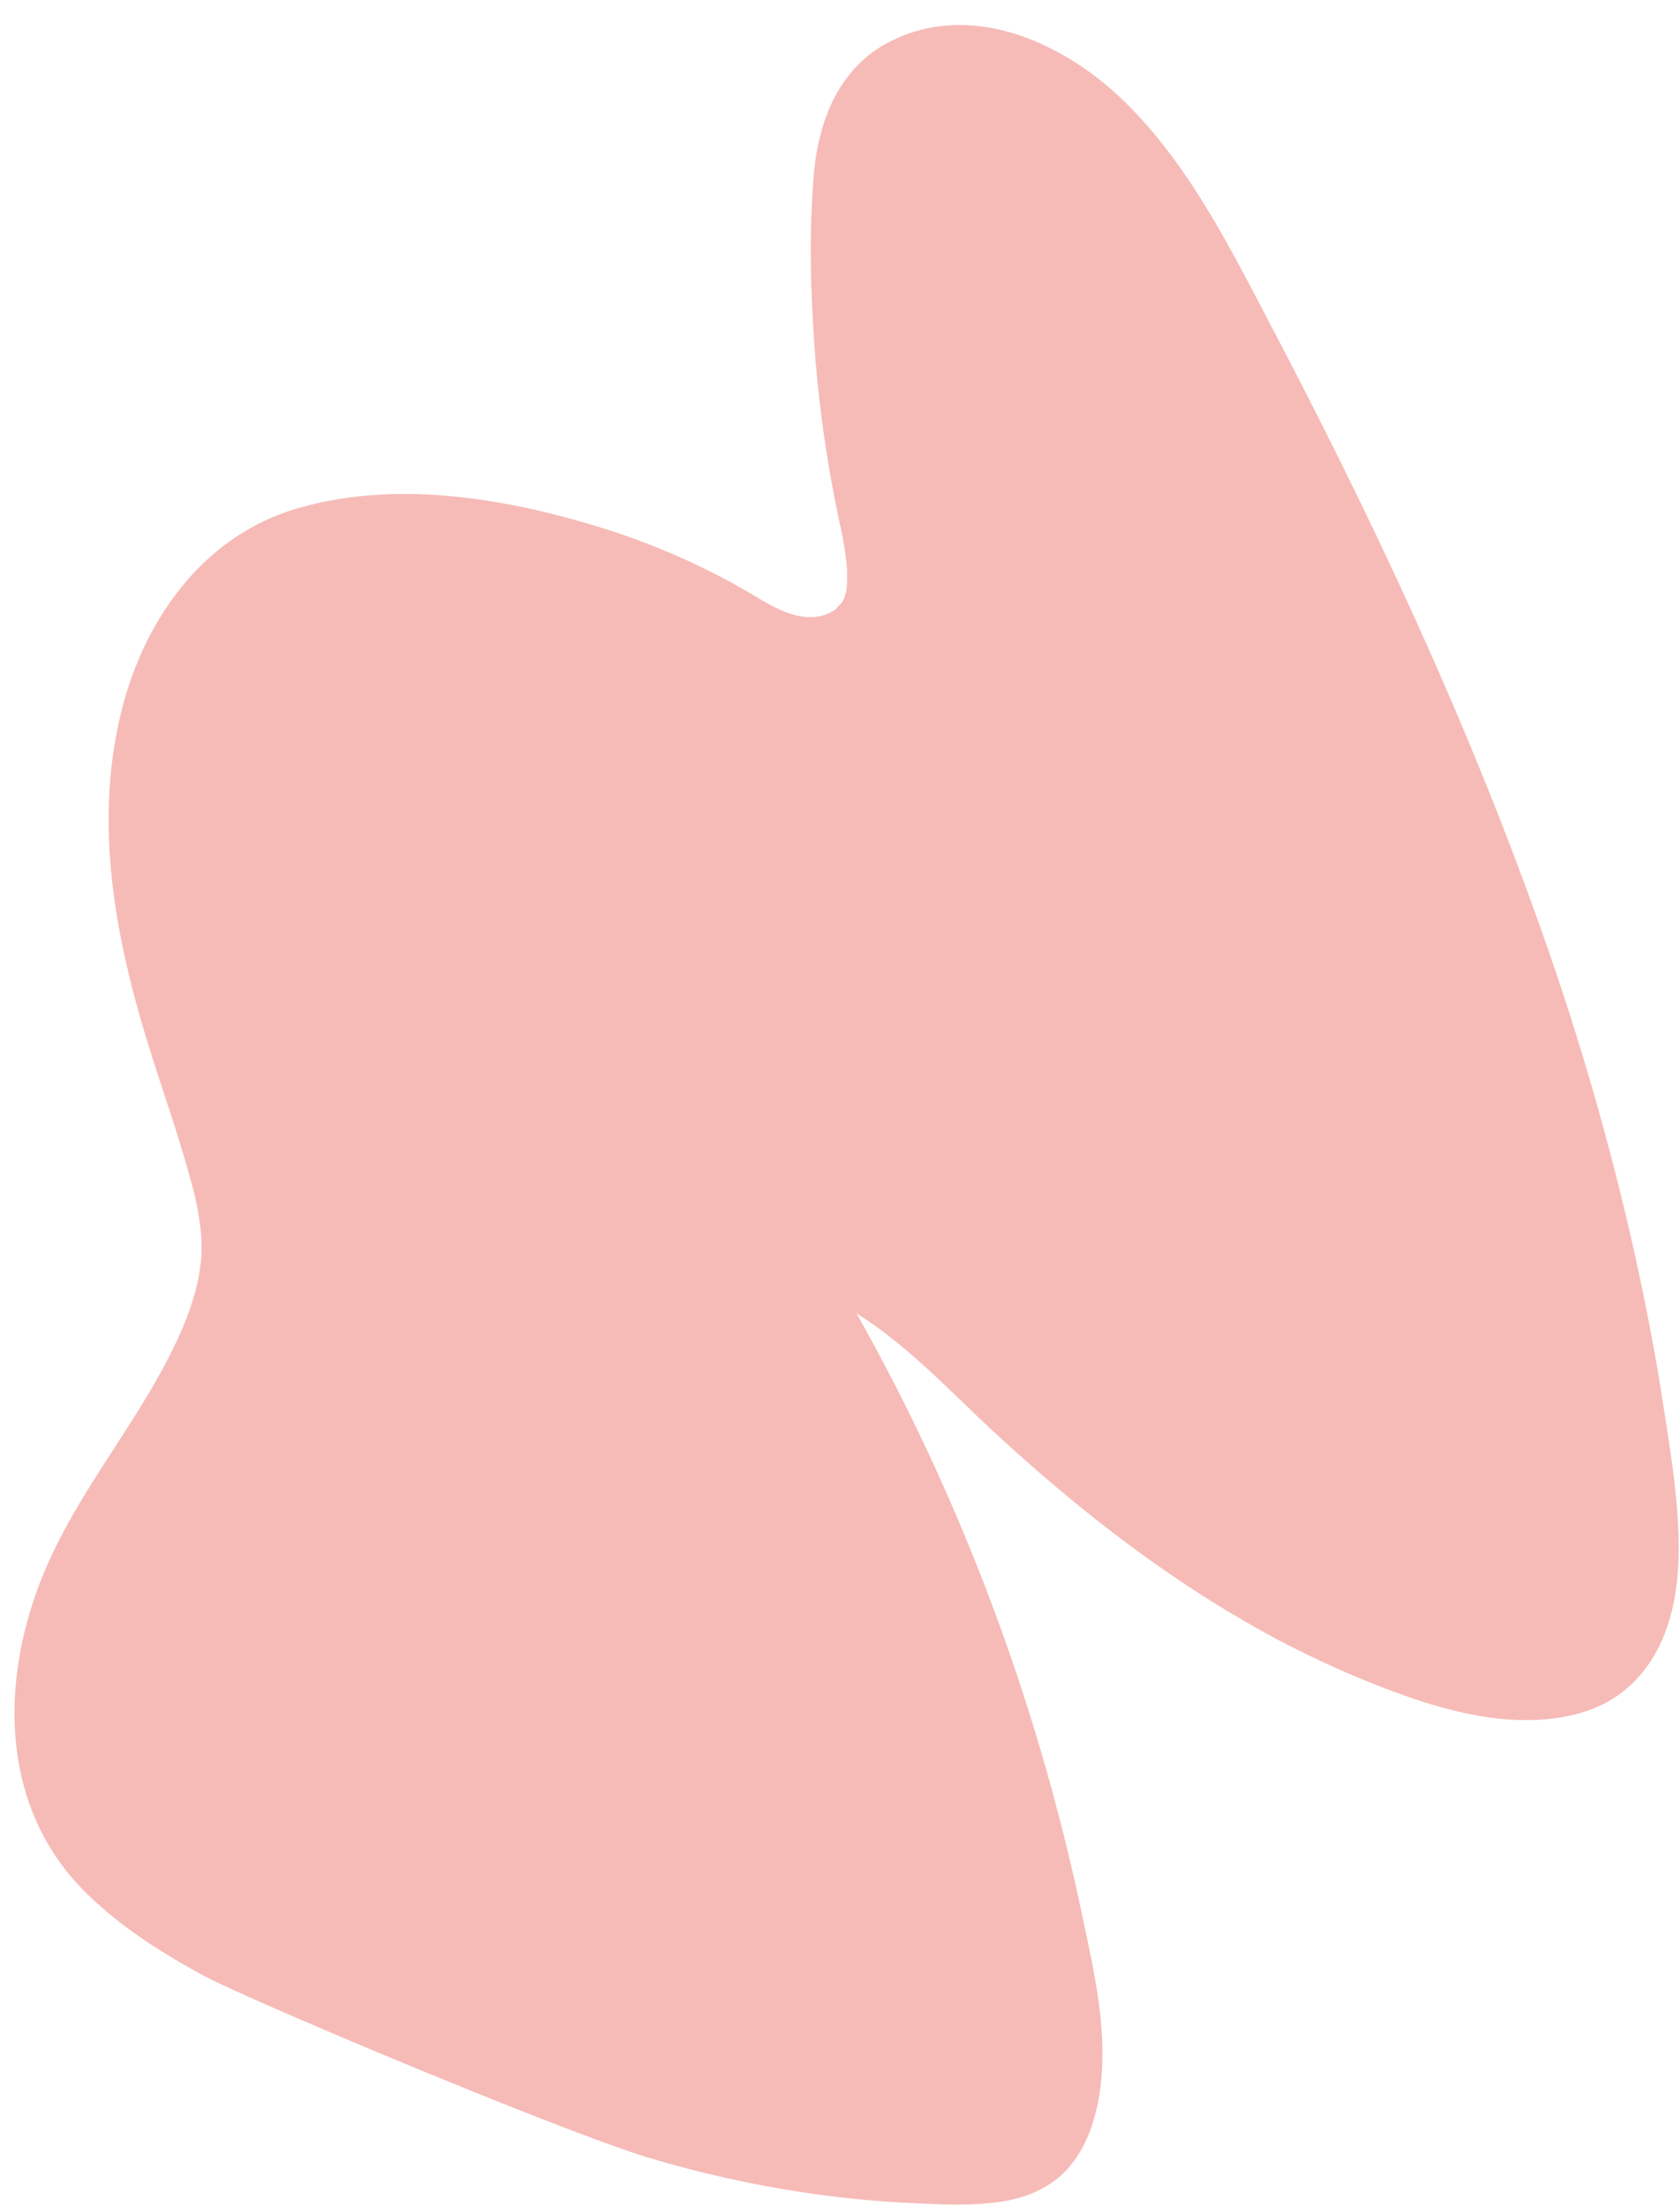<?xml version="1.0" encoding="UTF-8" standalone="no"?><svg xmlns="http://www.w3.org/2000/svg" xmlns:xlink="http://www.w3.org/1999/xlink" data-name="Layer 1" fill="#000000" height="786" preserveAspectRatio="xMidYMid meet" version="1" viewBox="238.3 142.8 598.7 786.0" width="598.7" zoomAndPan="magnify"><g id="change1_1"><path d="M836.49,697.38c-.4,18.67-5.57,38-21.47,49.35-11.39,8.12-26.77,9.72-40.34,8.61C759,754,743.76,749,729.14,743.28a343.56,343.56,0,0,1-48.51-23.57c-31.3-18.24-59.92-40.84-86.57-65.29-15.86-14.54-31.77-32-50.56-43.71a732,732,0,0,1,41.73,86.88,758.08,758.08,0,0,1,38.21,125.22c4.43,20.93,9.77,42.77,6.93,64.29-1.32,10-4.62,20.63-11.5,28.28-6.7,7.45-15.81,10.88-25.57,12.11-10.09,1.28-20.54.69-30.66.21q-15.95-.76-31.79-2.88a399.87,399.87,0,0,1-61.19-13.2c-29.64-8.8-142.4-56.06-158.94-65-15.15-8.23-30-17.65-42.25-29.91-29.77-29.83-30.22-73.57-15.6-110.87,13.07-33.35,39-60.55,51.91-93.38A109.34,109.34,0,0,0,308.64,600s.14-.67.25-1.13c.11-.62.36-2,.39-2.14.17-1.09.33-2.17.47-3.26,0-.18.13-1.09.21-1.75s.15-3.19.15-3.19c0-1.26,0-2.51,0-3.77,0-.06-.08-1.42-.1-1.79-.07-.76-.15-1.52-.24-2.27a99.73,99.73,0,0,0-2.06-11.87c-4.87-19.44-11.88-38.28-17.67-57.46-11.35-37.65-18.12-77.12-8.28-115.89,8.19-32.27,29-61.55,62-71.38,35.2-10.5,74.76-3.89,109.13,6.82a253.85,253.85,0,0,1,51,22.22c7.47,4.28,15.55,10.13,24.59,9.48a14.55,14.55,0,0,0,7.79-2.89c-.47.29,1.36-1.46,1.81-1.94.08-.07.14-.14.2-.2.29-.53.54-1.08.84-1.6l.1-.17c.18-.65.34-1.34.58-2,.07-.44.15-.88.21-1.32a2.11,2.11,0,0,0,0-.25.11.11,0,0,1,0-.05,6.82,6.82,0,0,0,.16-1.35v-.07c0-.22,0-.44.07-.66,0,.19-.05.36-.07.52,0-1.59,0-3.18,0-4.77v-.26c-.06-.55-.09-1.1-.15-1.65q-.26-2.49-.63-5c-.25-1.59-.54-3.17-.83-4.75a.07.07,0,0,0,0-.05v-.06l0-.13v0l-.06-.28a3,3,0,0,0-.07-.32l-.09-.41a.68.68,0,0,0,0-.12.06.06,0,0,0,0,0c-.07-.33-.14-.65-.22-1a454.38,454.38,0,0,1-9.35-62.59c-1.59-21.34-2.26-42.91-.44-64.26,1.6-18.71,8.58-37.23,25.81-46.66,28.41-15.53,61.29-1.44,82.93,18.81,23.89,22.36,39,52.79,54,81.37,36.11,68.73,69.2,139.17,95.31,212.35a991.05,991.05,0,0,1,32.55,110.17c4.43,19.22,8.31,38.57,11.44,58.05C833.25,658.15,836.92,678,836.49,697.38Z" fill="#f6bbb7"/></g><g id="change1_2"><path d="M538.18,332.85v0S538.17,332.83,538.18,332.85Z" fill="#f6bbb7"/></g><g id="change1_3"><path d="M538.38,333.74l.06.28v0c-.18-.75-.25-1.09-.26-1.18v0a.68.68,0,0,1,0,.12l.09.41C538.33,333.53,538.35,333.63,538.38,333.74Z" fill="#f6bbb7"/></g><g id="change1_4"><path d="M538.48,334.21v0a.13.13,0,0,1,0-.06Z" fill="#f6bbb7"/></g><g id="change1_5"><path d="M540.12,350.7v.14c0,.47-.1,1-.16,1.42a.11.11,0,0,0,0,.05C539.9,352.42,539.91,352.07,540.12,350.7Z" fill="#f6bbb7"/></g></svg>